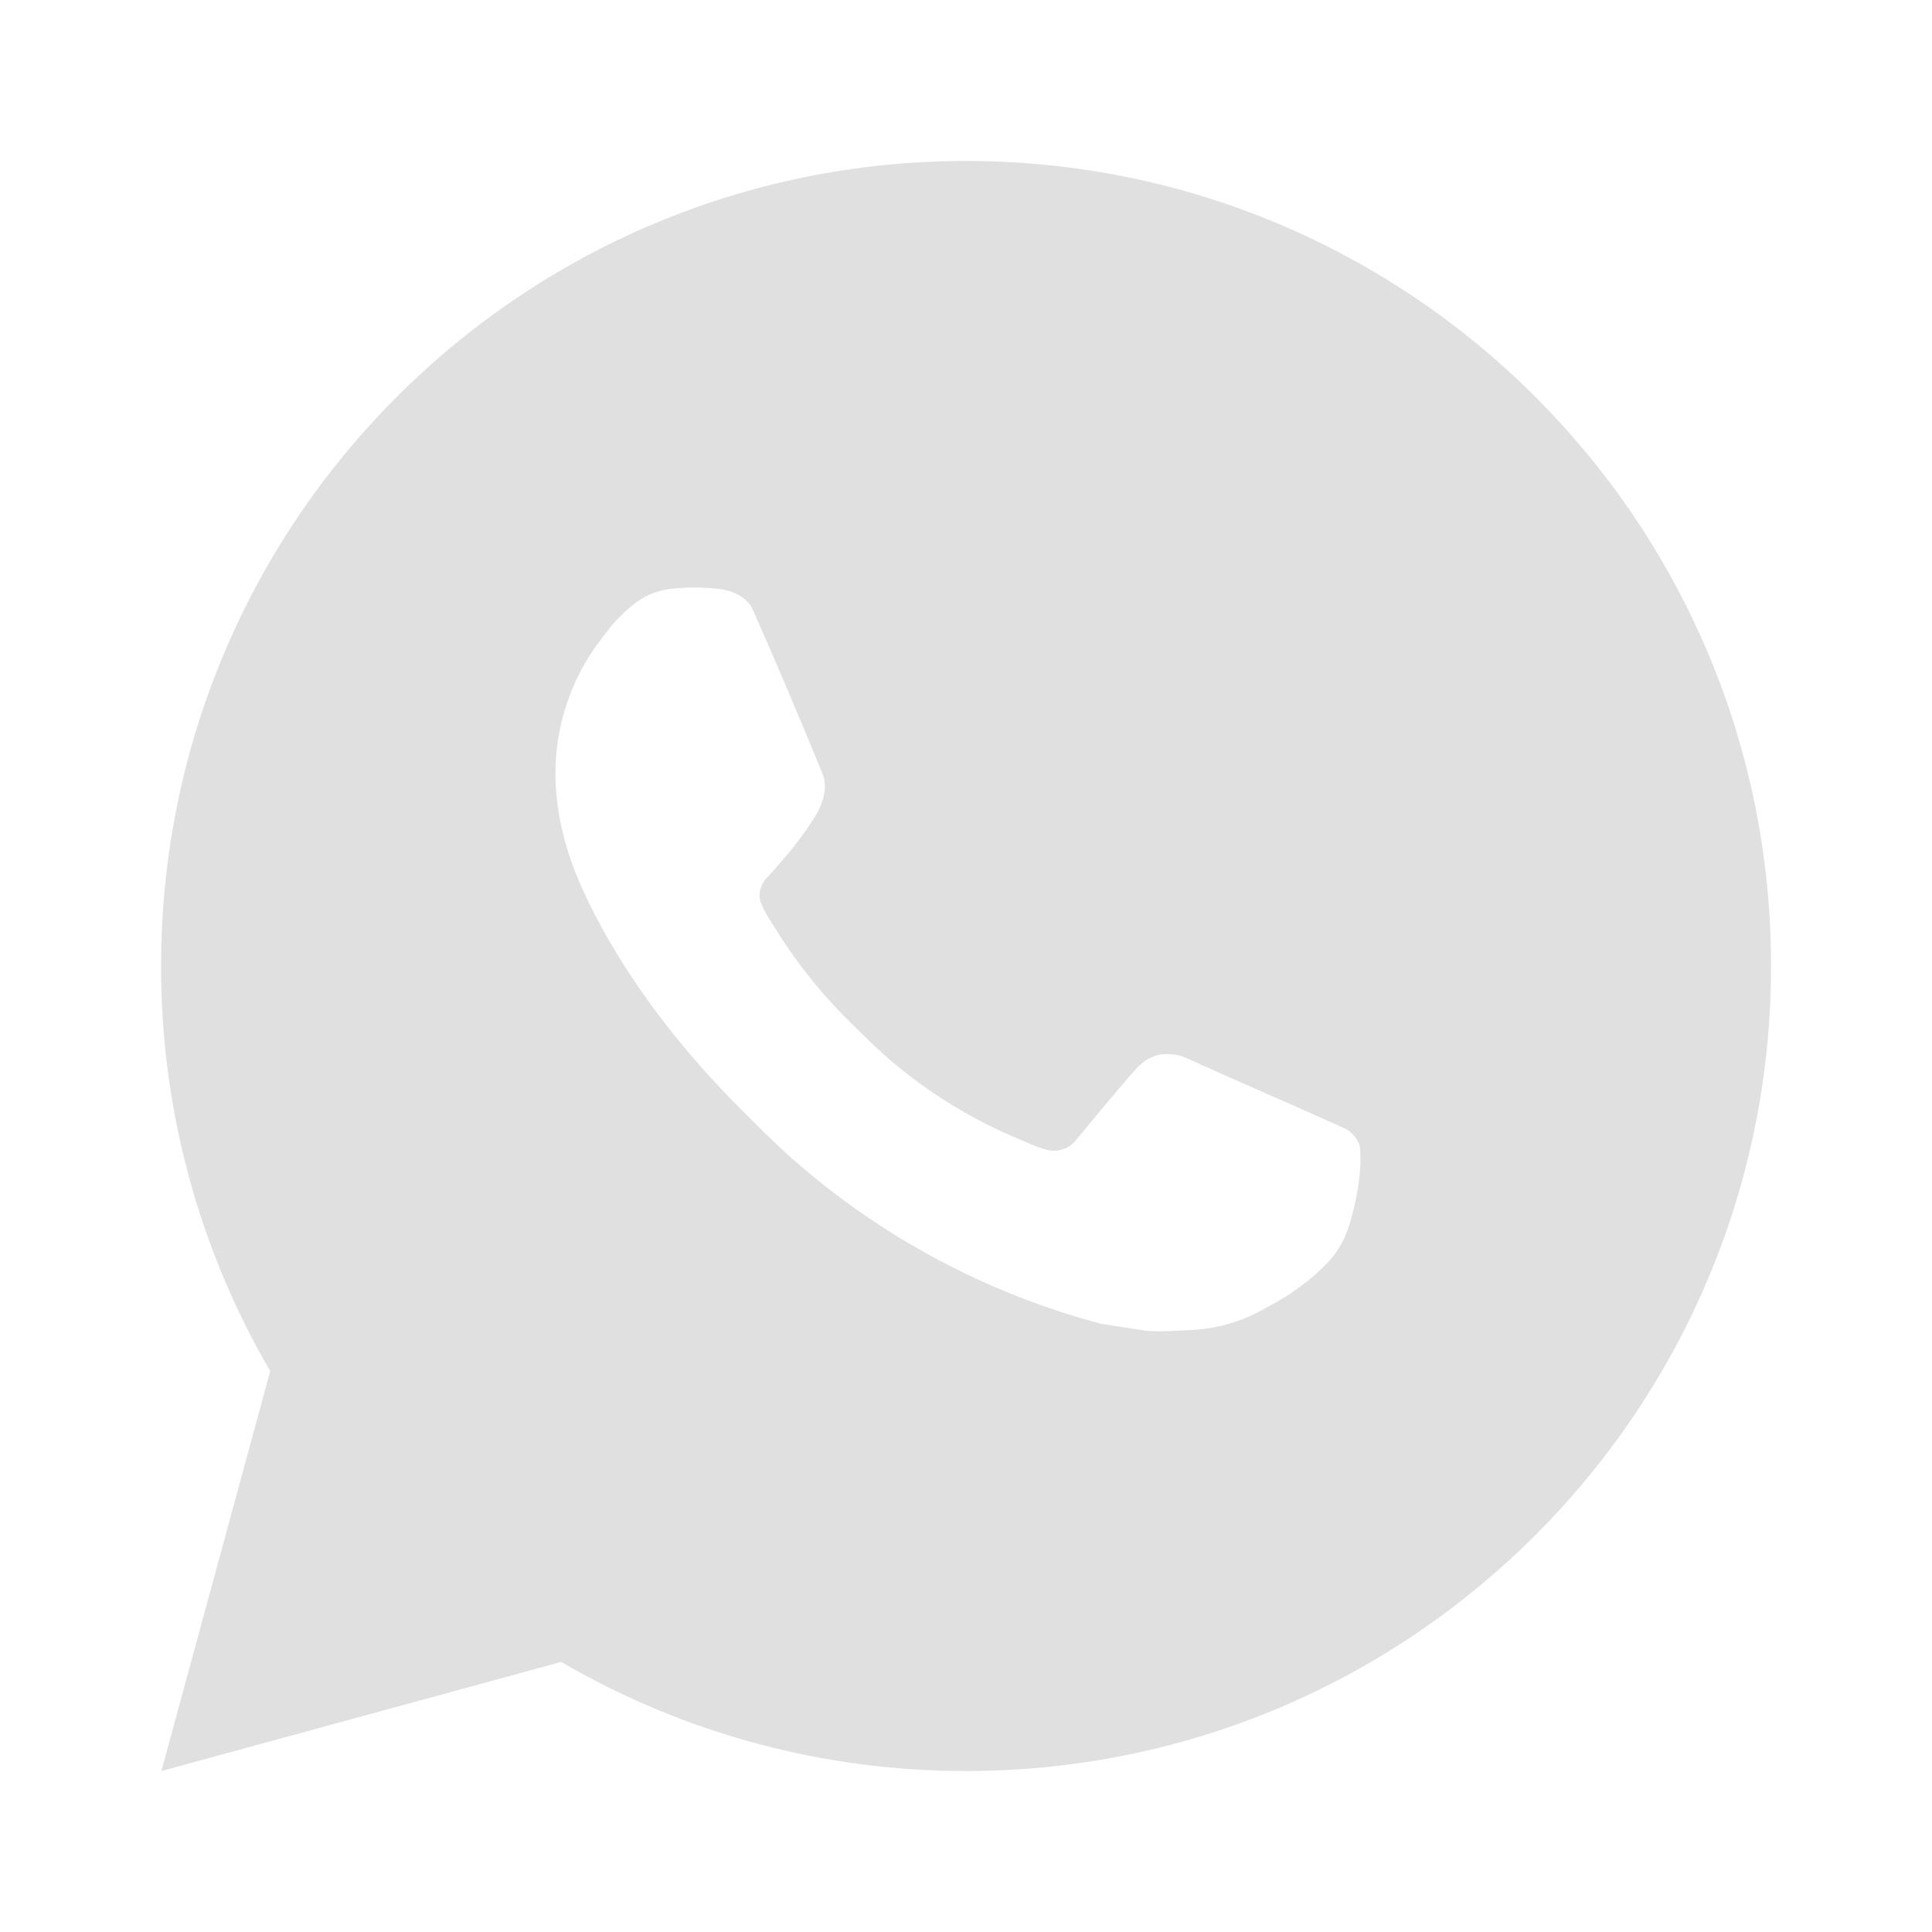 <?xml version="1.0" encoding="UTF-8"?> <svg xmlns="http://www.w3.org/2000/svg" width="37" height="37" viewBox="0 0 37 37" fill="none"><path d="M18.502 3.083C27.016 3.083 33.918 9.985 33.918 18.5C33.918 27.015 27.016 33.917 18.502 33.917C15.777 33.921 13.101 33.2 10.747 31.828L3.091 33.917L5.175 26.258C3.802 23.903 3.08 21.226 3.085 18.5C3.085 9.985 9.987 3.083 18.502 3.083ZM13.248 11.254L12.939 11.267C12.74 11.28 12.545 11.333 12.366 11.421C12.199 11.515 12.046 11.634 11.913 11.772C11.728 11.946 11.623 12.097 11.51 12.244C10.94 12.985 10.633 13.896 10.638 14.831C10.641 15.586 10.838 16.322 11.146 17.009C11.777 18.4 12.814 19.872 14.183 21.236C14.513 21.565 14.837 21.895 15.185 22.201C16.887 23.699 18.914 24.779 21.105 25.356L21.981 25.49C22.266 25.505 22.552 25.484 22.838 25.47C23.287 25.446 23.726 25.325 24.123 25.114C24.324 25.009 24.521 24.896 24.713 24.775C24.713 24.775 24.778 24.73 24.906 24.636C25.114 24.482 25.242 24.372 25.415 24.192C25.544 24.058 25.652 23.903 25.738 23.726C25.858 23.475 25.979 22.995 26.028 22.596C26.065 22.291 26.054 22.124 26.05 22.021C26.044 21.856 25.906 21.685 25.757 21.613L24.86 21.21C24.86 21.21 23.518 20.626 22.698 20.253C22.612 20.215 22.52 20.194 22.427 20.19C22.321 20.179 22.215 20.19 22.114 20.224C22.014 20.258 21.921 20.313 21.844 20.385C21.836 20.382 21.733 20.47 20.618 21.821C20.554 21.907 20.466 21.972 20.365 22.007C20.264 22.043 20.155 22.048 20.051 22.021C19.951 21.994 19.852 21.96 19.757 21.919C19.565 21.839 19.499 21.808 19.368 21.753C18.483 21.367 17.664 20.846 16.94 20.207C16.746 20.037 16.565 19.852 16.38 19.673C15.774 19.092 15.245 18.435 14.808 17.718L14.717 17.572C14.652 17.473 14.6 17.367 14.56 17.256C14.501 17.029 14.654 16.847 14.654 16.847C14.654 16.847 15.028 16.437 15.203 16.215C15.372 15.999 15.515 15.79 15.608 15.64C15.79 15.347 15.847 15.047 15.751 14.814C15.32 13.759 14.874 12.71 14.413 11.667C14.322 11.461 14.052 11.313 13.807 11.283C13.724 11.273 13.641 11.265 13.557 11.259C13.351 11.247 13.143 11.249 12.936 11.265L13.248 11.254Z" fill="#E0E0E0"></path></svg> 